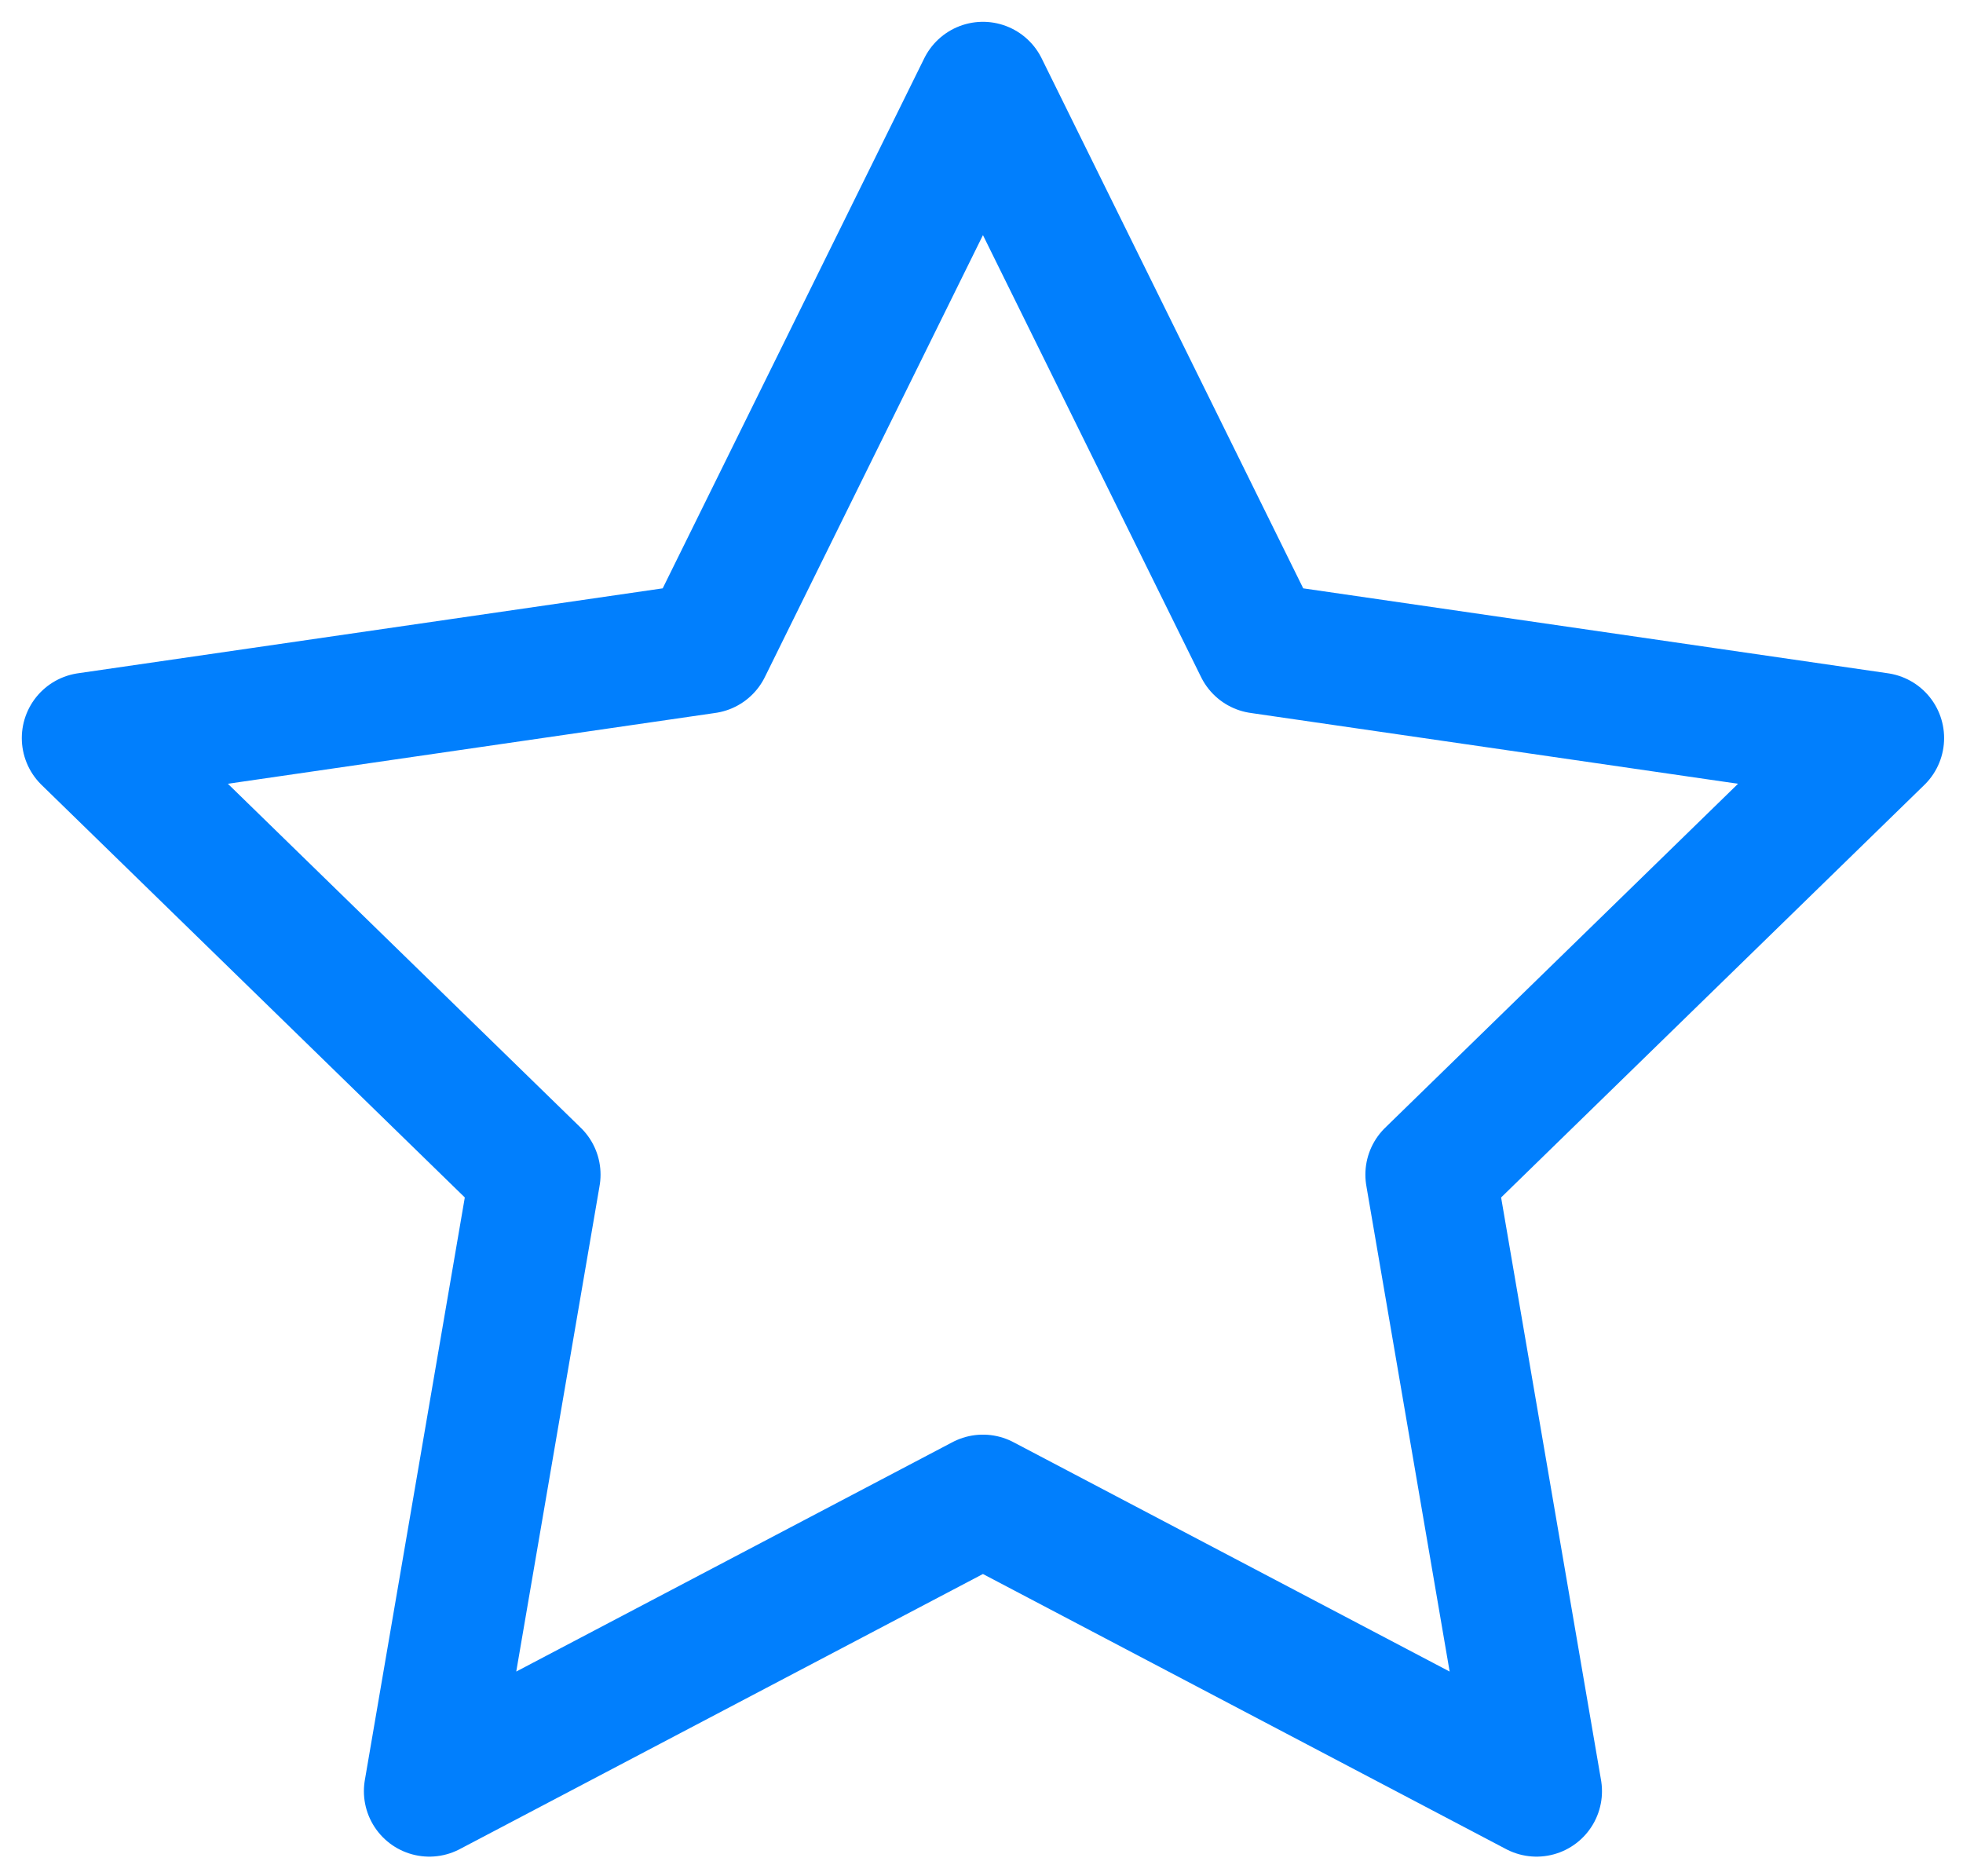 <svg width="45" height="43" viewBox="0 0 45 43" fill="none" xmlns="http://www.w3.org/2000/svg">
<path d="M22.533 34.385L9.842 41.058L12.267 26.925L2 16.918L16.188 14.857L22.533 2L28.879 14.857L43.067 16.918L32.8 26.925L35.224 41.058L22.533 34.385Z" stroke="#017FFD" stroke-width="3" stroke-linecap="round" stroke-linejoin="round"/>
</svg>
